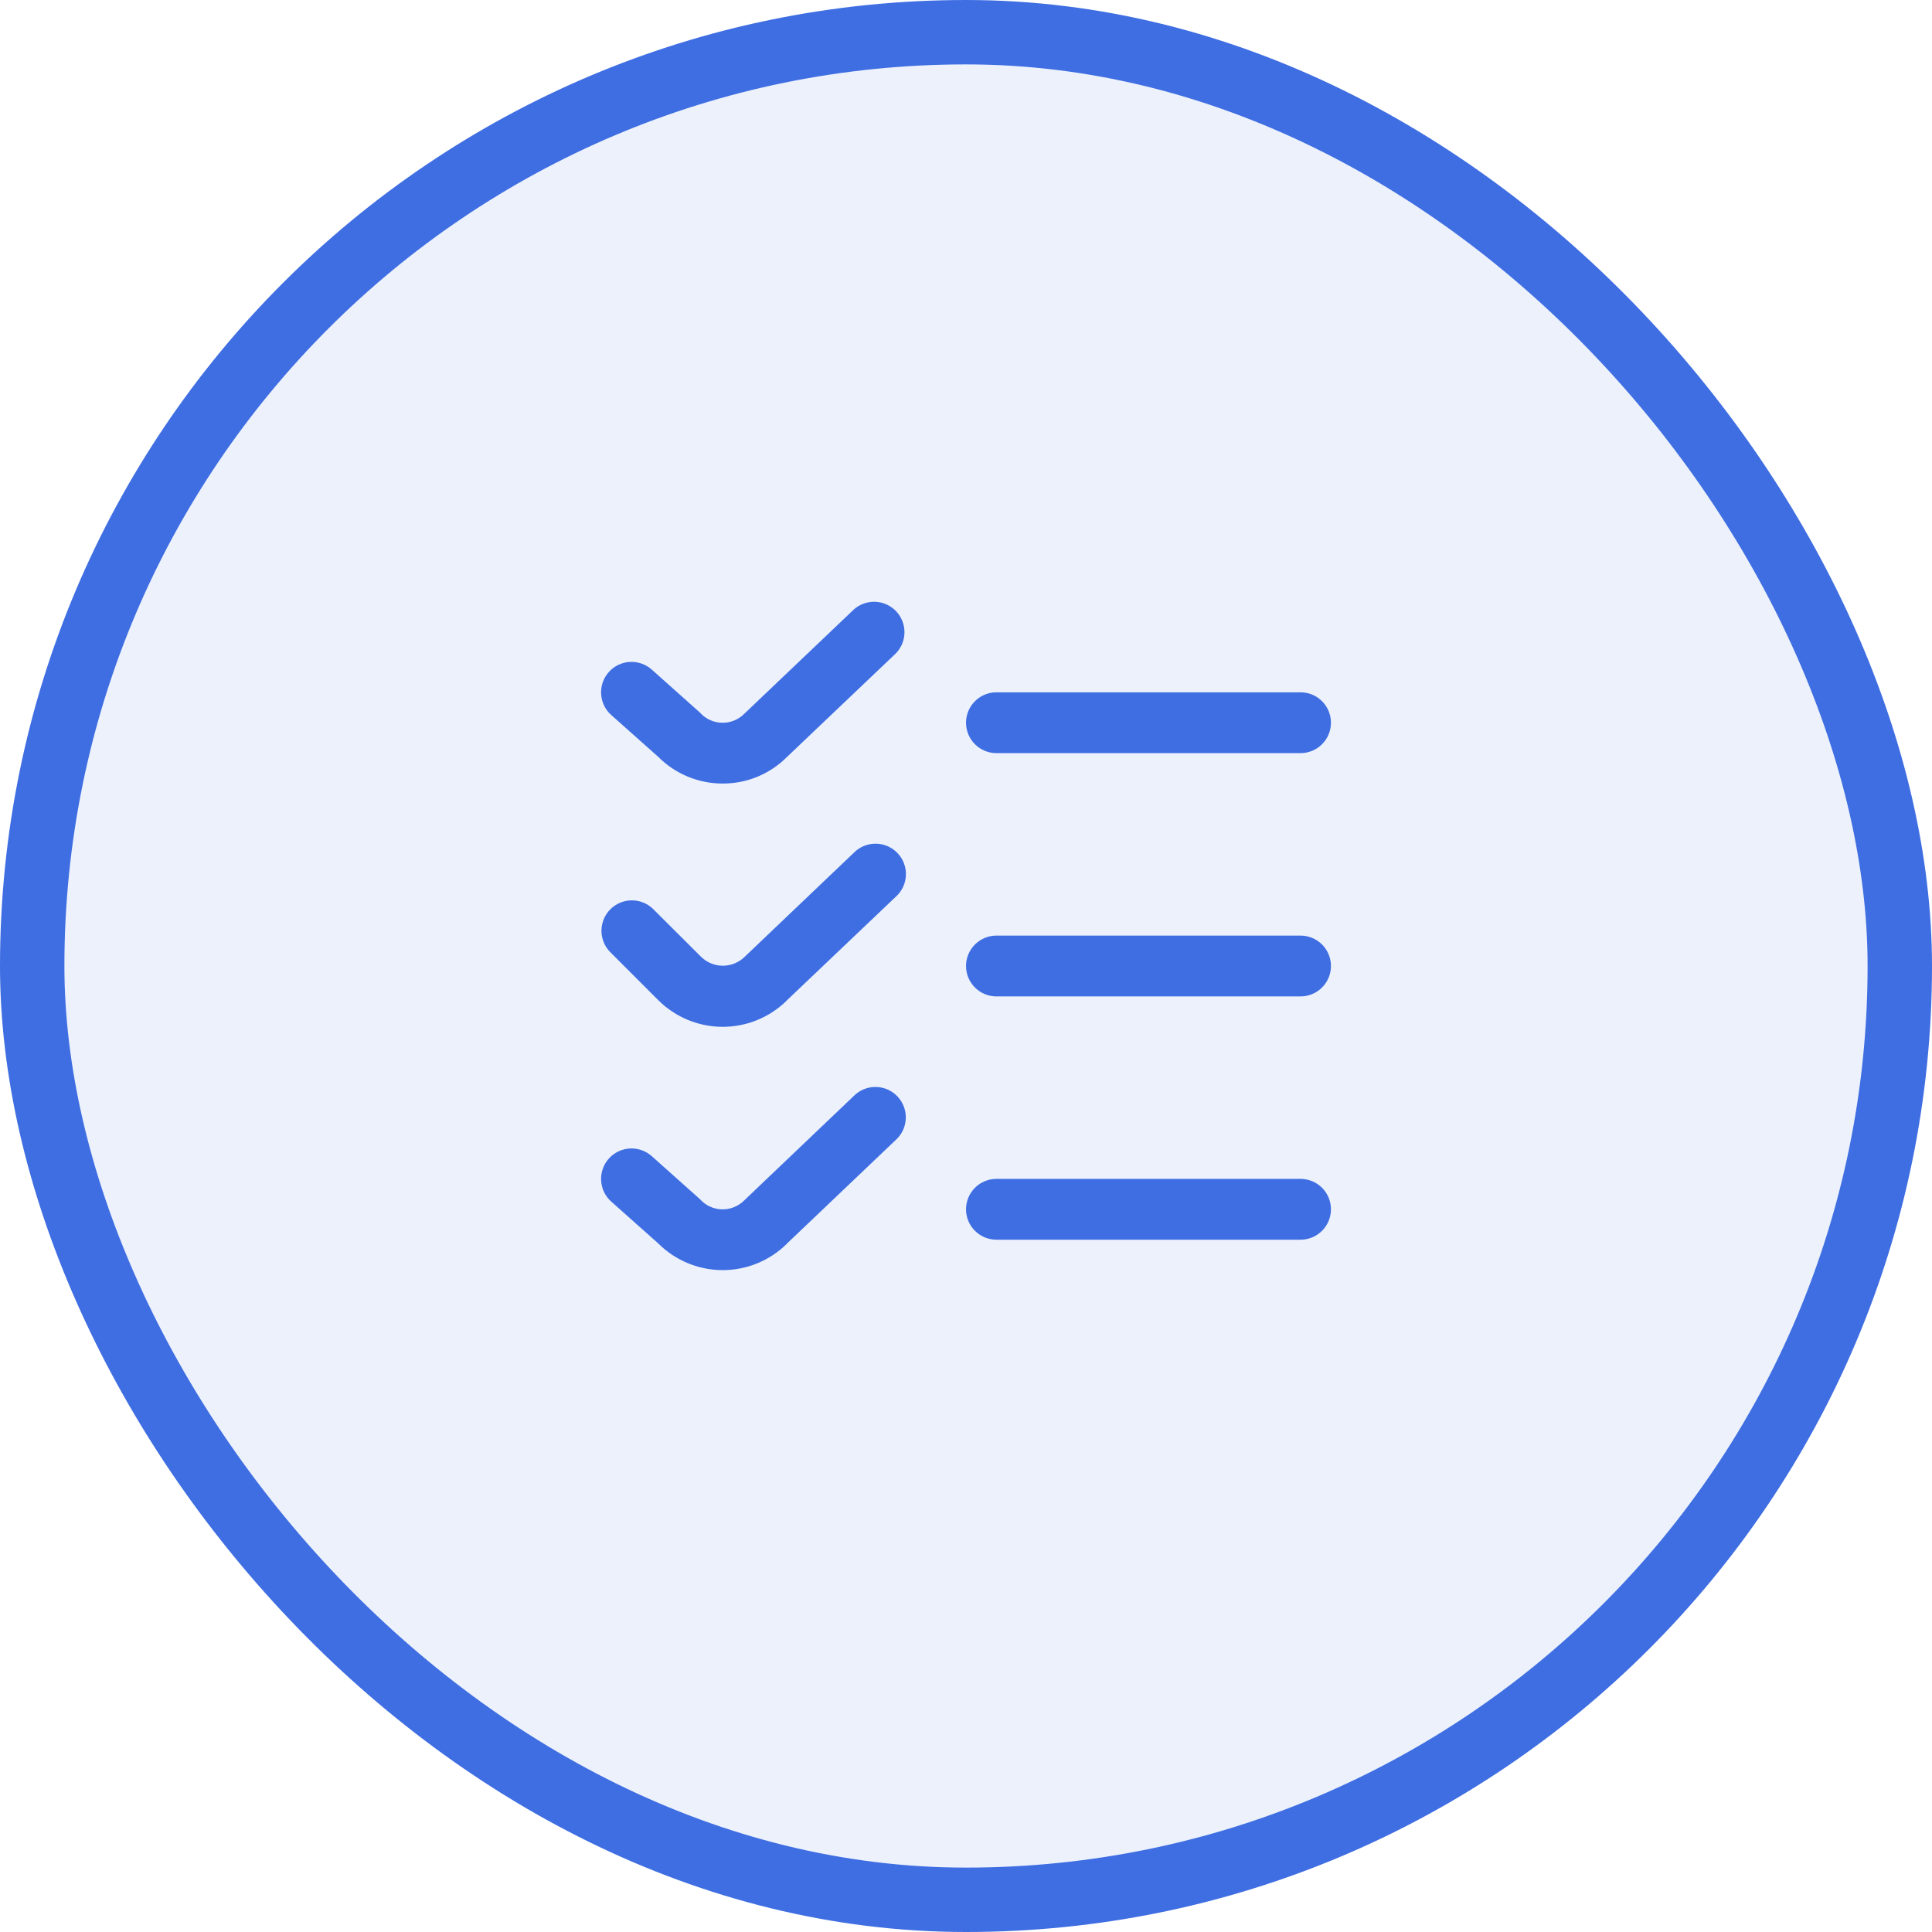<svg xmlns="http://www.w3.org/2000/svg" width="180" height="180" viewBox="0 0 180 180" fill="none"><rect x="3" y="3" width="174" height="174" rx="87" fill="#3f6ee2" fill-opacity="0.1"></rect><rect x="3" y="3" width="174" height="174" rx="87" stroke="#3f6ee2" stroke-width="6"></rect><g clip-path="url(#clip0_1145_7892)"><path d="M67.336 73.001C66.219 73.004 65.112 72.785 64.08 72.357C63.048 71.93 62.111 71.302 61.323 70.51L56.949 66.617C56.387 66.117 56.048 65.414 56.005 64.663C55.962 63.912 56.219 63.175 56.719 62.614C57.219 62.052 57.922 61.713 58.673 61.67C59.424 61.627 60.161 61.884 60.723 62.384L65.213 66.39C65.471 66.679 65.784 66.912 66.134 67.075C66.485 67.238 66.865 67.328 67.252 67.338C67.638 67.349 68.022 67.281 68.382 67.137C68.74 66.993 69.066 66.778 69.339 66.504L79.55 56.783C80.099 56.294 80.817 56.037 81.551 56.068C82.286 56.098 82.98 56.413 83.487 56.946C83.993 57.478 84.273 58.187 84.267 58.922C84.261 59.657 83.97 60.361 83.454 60.885L73.286 70.558C72.503 71.336 71.575 71.953 70.554 72.372C69.533 72.791 68.439 73.004 67.336 73.001ZM124.002 67.334C124.002 66.582 123.704 65.862 123.172 65.33C122.641 64.799 121.92 64.501 121.169 64.501H92.835C92.084 64.501 91.363 64.799 90.832 65.33C90.301 65.862 90.002 66.582 90.002 67.334C90.002 68.085 90.301 68.806 90.832 69.337C91.363 69.869 92.084 70.167 92.835 70.167H121.169C121.92 70.167 122.641 69.869 123.172 69.337C123.704 68.806 124.002 68.085 124.002 67.334ZM73.286 93.225L83.454 83.552C83.738 83.299 83.968 82.992 84.131 82.649C84.294 82.305 84.386 81.933 84.401 81.553C84.417 81.173 84.356 80.794 84.222 80.439C84.089 80.083 83.885 79.758 83.623 79.482C83.361 79.207 83.046 78.987 82.698 78.836C82.349 78.685 81.974 78.606 81.594 78.603C81.213 78.599 80.837 78.673 80.486 78.818C80.135 78.964 79.817 79.178 79.55 79.449L69.35 89.17C68.811 89.686 68.093 89.974 67.347 89.974C66.601 89.974 65.883 89.686 65.344 89.17L60.839 84.68C60.304 84.163 59.589 83.878 58.846 83.884C58.103 83.891 57.392 84.189 56.867 84.714C56.342 85.239 56.044 85.95 56.037 86.693C56.031 87.436 56.316 88.151 56.832 88.686L61.323 93.177C62.909 94.763 65.057 95.658 67.3 95.667C69.543 95.676 71.698 94.798 73.297 93.225H73.286ZM124.002 90.001C124.002 89.249 123.704 88.528 123.172 87.997C122.641 87.466 121.92 87.167 121.169 87.167H92.835C92.084 87.167 91.363 87.466 90.832 87.997C90.301 88.528 90.002 89.249 90.002 90.001C90.002 90.752 90.301 91.473 90.832 92.004C91.363 92.535 92.084 92.834 92.835 92.834H121.169C121.92 92.834 122.641 92.535 123.172 92.004C123.704 91.473 124.002 90.752 124.002 90.001ZM73.286 115.892L83.443 106.219C83.727 105.966 83.957 105.659 84.12 105.315C84.282 104.972 84.374 104.599 84.39 104.22C84.406 103.84 84.345 103.461 84.211 103.105C84.077 102.75 83.874 102.424 83.612 102.149C83.35 101.874 83.035 101.654 82.686 101.503C82.338 101.352 81.962 101.272 81.582 101.269C81.202 101.266 80.825 101.339 80.474 101.485C80.123 101.63 79.805 101.845 79.539 102.116L69.339 111.837C69.066 112.111 68.74 112.327 68.382 112.47C68.022 112.614 67.638 112.682 67.252 112.672C66.865 112.661 66.485 112.572 66.134 112.409C65.784 112.245 65.471 112.012 65.213 111.724L60.723 107.717C60.161 107.217 59.424 106.96 58.673 107.003C57.922 107.046 57.219 107.386 56.719 107.947C56.219 108.508 55.962 109.245 56.005 109.996C56.048 110.747 56.387 111.45 56.949 111.95L61.323 115.843C62.909 117.43 65.057 118.325 67.3 118.334C69.543 118.343 71.698 117.465 73.297 115.892H73.286ZM124.002 112.667C124.002 111.916 123.704 111.195 123.172 110.664C122.641 110.132 121.92 109.834 121.169 109.834H92.835C92.084 109.834 91.363 110.132 90.832 110.664C90.301 111.195 90.002 111.916 90.002 112.667C90.002 113.419 90.301 114.139 90.832 114.671C91.363 115.202 92.084 115.501 92.835 115.501H121.169C121.92 115.501 122.641 115.202 123.172 114.671C123.704 114.139 124.002 113.419 124.002 112.667Z" fill="#3f6ee2"></path></g><defs><clipPath id="clip0_1145_7892"><rect width="68" height="68" fill="white" transform="translate(56 56)"></rect></clipPath></defs></svg>